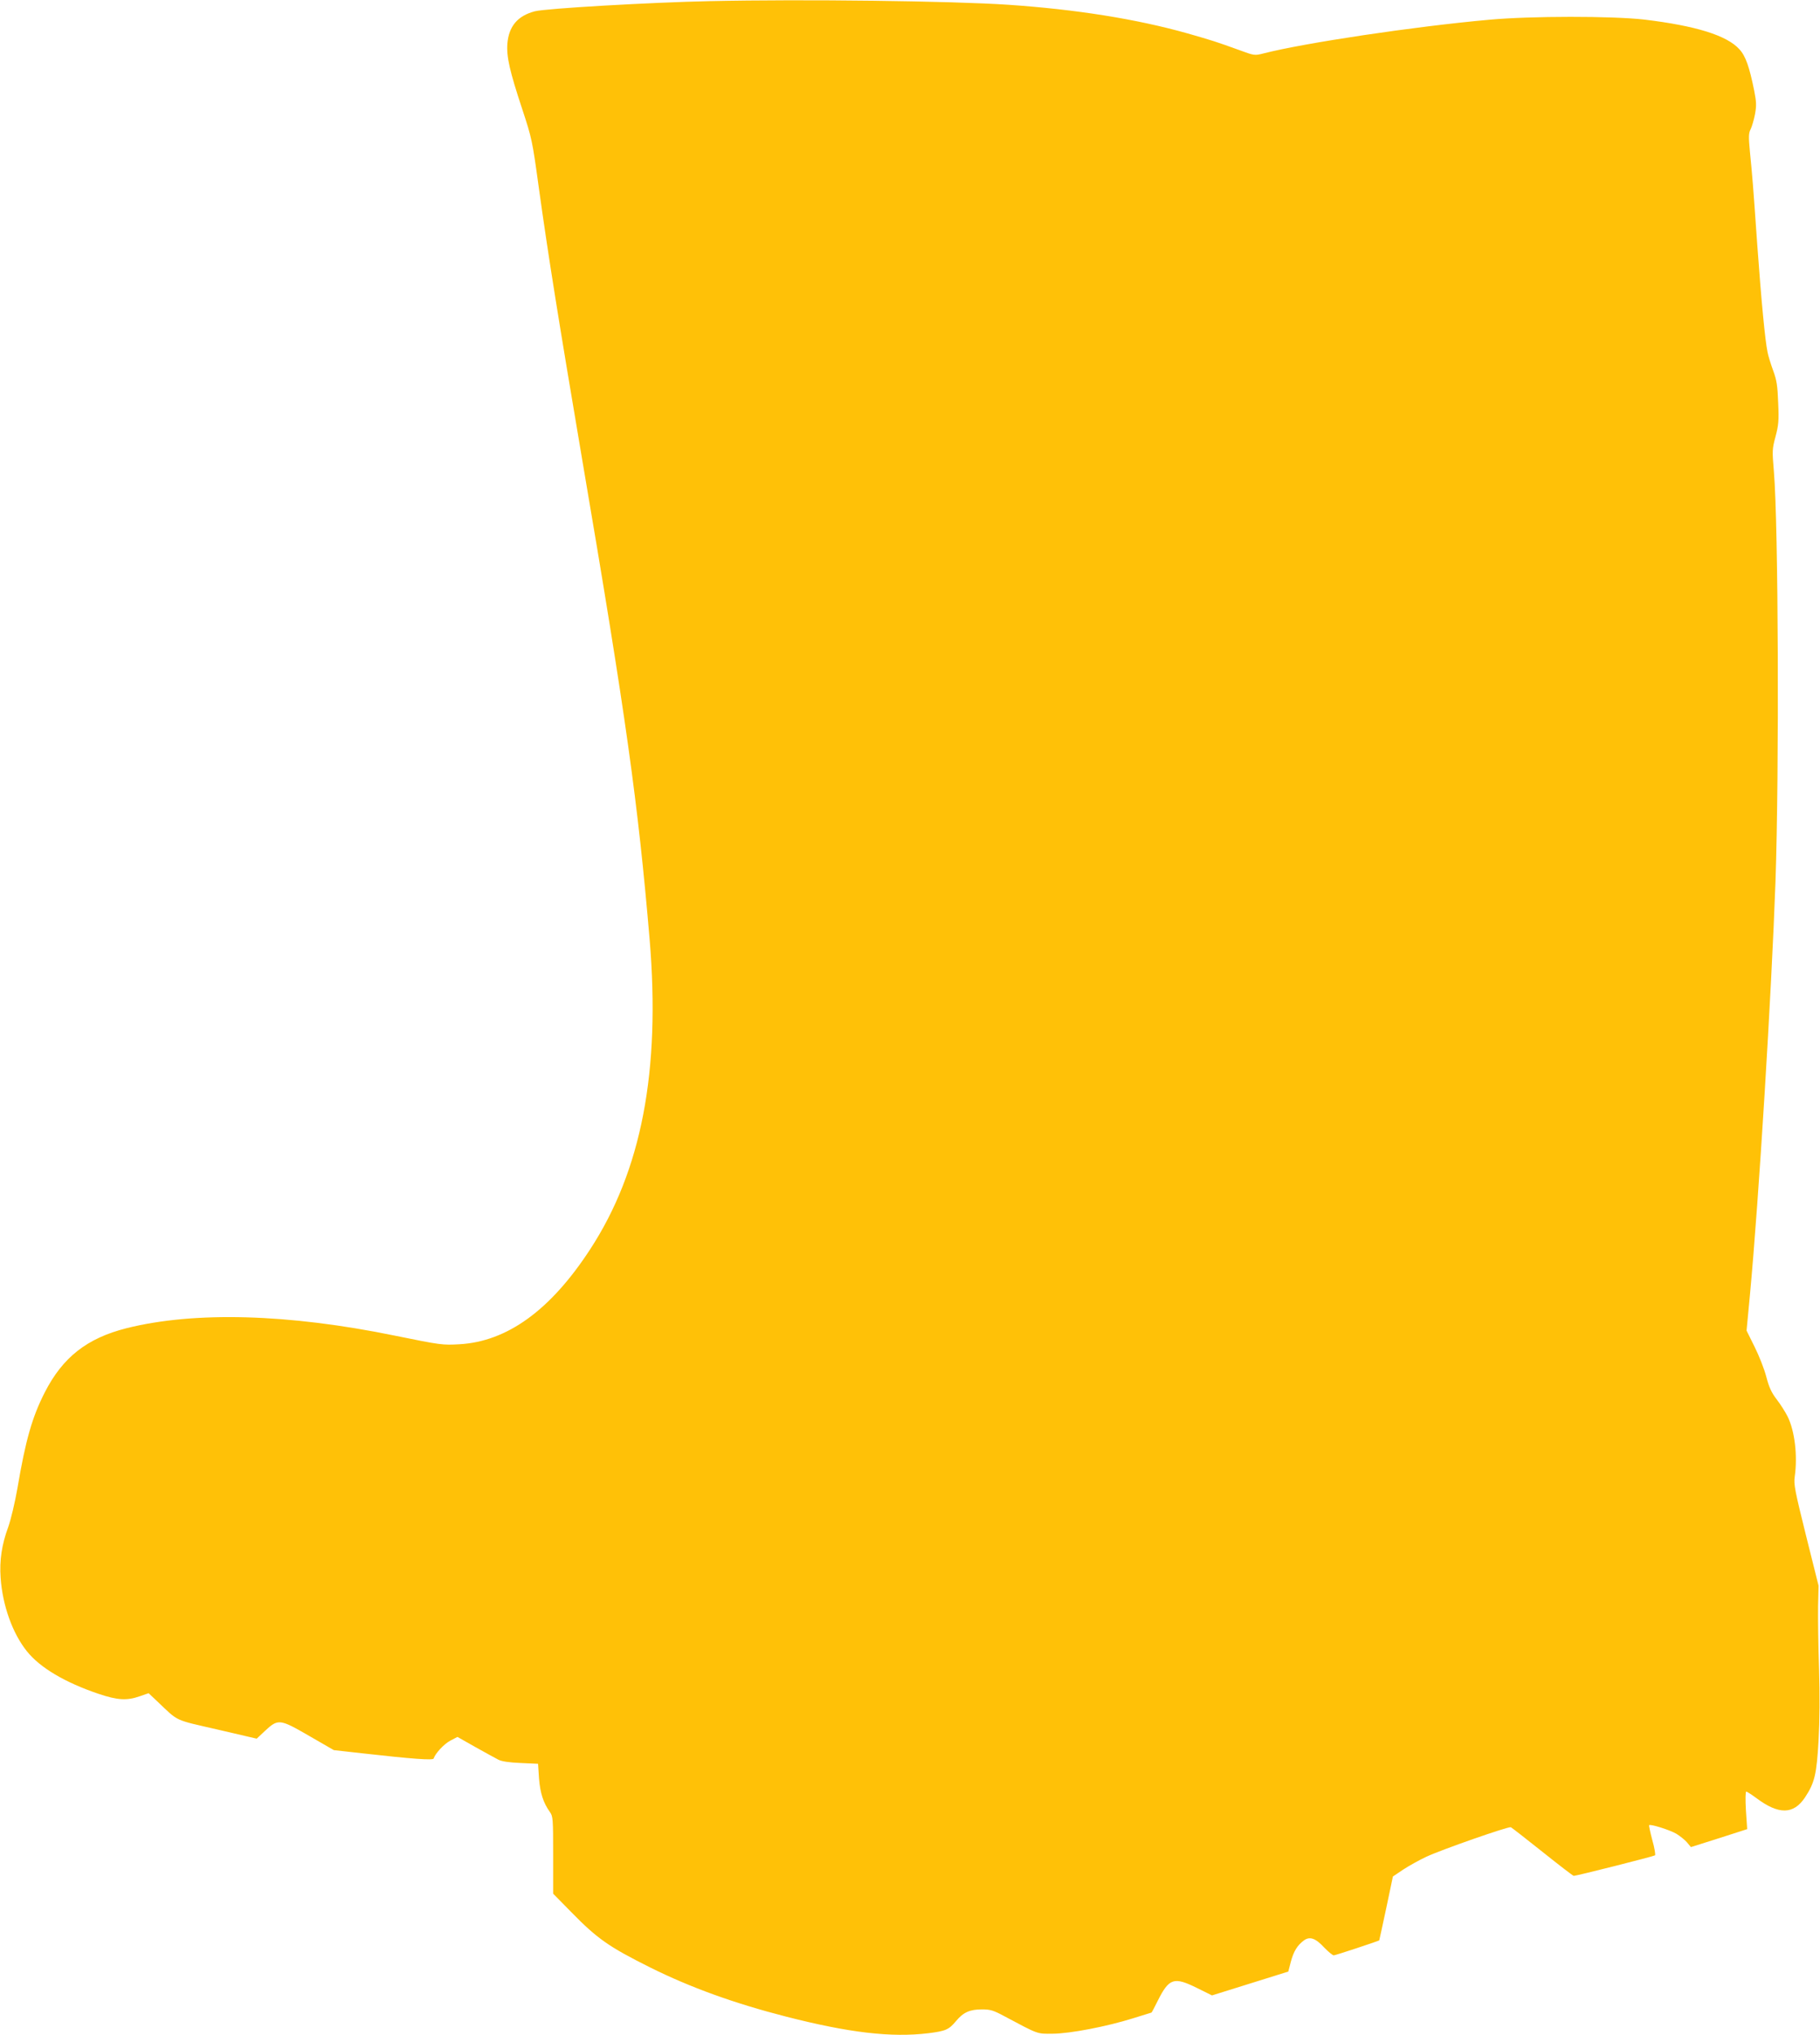 <?xml version="1.0" standalone="no"?>
<!DOCTYPE svg PUBLIC "-//W3C//DTD SVG 20010904//EN"
 "http://www.w3.org/TR/2001/REC-SVG-20010904/DTD/svg10.dtd">
<svg version="1.0" xmlns="http://www.w3.org/2000/svg"
 width="1145pt" height="1280pt" viewBox="0 0 1145 1280"
 preserveAspectRatio="xMidYMid meet">
<g transform="translate(0,1280) scale(0.1,-0.1)"
fill="#ffc107" stroke="none">
<path d="M4470 12793 c-378 -8 -1036 -46 -1105 -64 -108 -28 -164 -94 -173
-204 -6 -82 14 -171 93 -410 61 -185 64 -199 104 -490 60 -434 125 -838 276
-1730 274 -1608 349 -2146 422 -3005 69 -828 -51 -1454 -375 -1950 -249 -382
-521 -579 -822 -596 -104 -6 -116 -5 -405 54 -672 138 -1261 154 -1689 47
-249 -63 -402 -183 -515 -405 -78 -153 -120 -298 -171 -600 -16 -92 -42 -200
-58 -245 -41 -111 -56 -211 -48 -321 12 -173 75 -349 165 -461 83 -104 241
-197 451 -268 119 -40 178 -44 260 -15 l55 19 55 -52 c136 -129 102 -113 376
-176 l249 -58 51 48 c84 78 93 77 278 -30 l156 -90 178 -20 c320 -36 446 -45
450 -33 11 33 65 91 104 112 l46 24 113 -64 c63 -35 128 -71 144 -79 20 -11
68 -18 140 -21 l110 -5 6 -91 c7 -92 27 -155 69 -213 19 -27 20 -44 20 -271
l0 -242 112 -114 c166 -170 238 -220 498 -350 253 -126 530 -226 854 -309 398
-102 662 -133 896 -105 110 14 129 22 175 77 46 55 86 73 164 73 51 0 71 -6
138 -42 218 -116 205 -112 306 -111 110 1 339 45 505 97 63 20 115 36 116 36
2 0 19 33 39 73 72 144 102 154 249 81 l93 -46 240 75 240 75 16 62 c18 66 40
102 81 133 37 28 74 16 129 -44 26 -27 53 -49 60 -49 10 0 264 84 286 94 1 1
20 91 44 202 l42 200 64 43 c35 23 101 60 146 81 96 45 517 192 532 186 5 -2
95 -72 199 -155 104 -83 192 -151 197 -151 18 0 504 123 511 129 4 4 -3 47
-17 96 -13 49 -22 91 -20 94 9 8 130 -30 171 -54 23 -14 53 -38 67 -54 l25
-30 177 56 177 57 -8 118 c-4 69 -3 118 2 118 5 0 34 -19 64 -41 140 -105 234
-104 306 5 60 91 73 144 85 358 7 128 8 281 3 453 -5 143 -7 319 -6 390 l3
130 -79 316 c-70 282 -78 322 -71 370 19 132 0 289 -45 379 -14 28 -45 77 -69
108 -33 43 -48 77 -65 142 -12 47 -45 131 -73 187 l-51 103 21 222 c57 610
136 1900 161 2603 24 705 18 2248 -10 2578 -11 131 -11 142 10 220 19 71 22
99 17 212 -4 108 -9 143 -32 205 -15 41 -31 93 -35 115 -15 70 -39 319 -65
680 -27 386 -30 420 -46 582 -9 95 -8 116 5 141 8 16 20 58 27 93 10 55 9 78
-5 149 -30 149 -54 218 -93 260 -78 87 -274 148 -599 187 -202 23 -712 23
-974 -1 -470 -42 -1164 -146 -1421 -212 -56 -14 -58 -14 -155 22 -147 53 -166
59 -323 104 -323 91 -702 151 -1126 180 -355 24 -1291 36 -1875 23z"/>
</g>
</svg>
